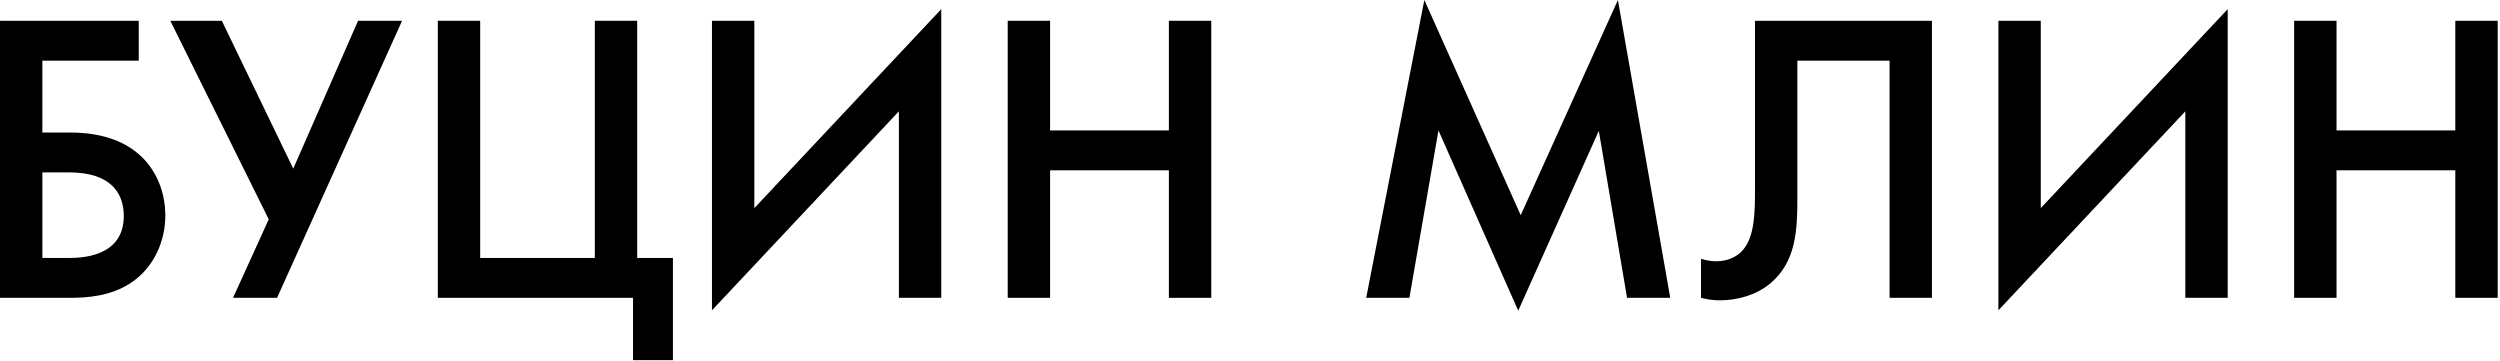 <?xml version="1.0" encoding="UTF-8" standalone="no"?><!DOCTYPE svg PUBLIC "-//W3C//DTD SVG 1.1//EN" "http://www.w3.org/Graphics/SVG/1.1/DTD/svg11.dtd"><svg width="100%" height="100%" viewBox="0 0 692 100" version="1.1" xmlns="http://www.w3.org/2000/svg" xmlns:xlink="http://www.w3.org/1999/xlink" xml:space="preserve" xmlns:serif="http://www.serif.com/" style="fill-rule:evenodd;clip-rule:evenodd;stroke-linejoin:round;stroke-miterlimit:2;"><path d="M0,82.439l19.431,0c4.714,0 11.268,-0.46 16.787,-4.139c6.439,-4.254 9.543,-11.613 9.543,-18.627c0,-7.013 -2.874,-13.107 -7.243,-16.901c-5.864,-5.174 -13.683,-6.094 -19.202,-6.094l-7.588,-0l-0,-19.891l26.675,-0l-0,-11.038l-38.403,-0l0,76.69Zm11.728,-34.723l7.358,-0c12.418,-0 15.177,6.554 15.177,12.072c0,11.613 -12.302,11.613 -15.407,11.613l-7.128,0l-0,-23.685Z" style="fill-rule:nonzero;"/><path d="M47.141,5.749l27.25,54.959l-9.888,21.731l12.187,0l34.608,-76.69l-12.187,-0l-17.937,40.932l-19.776,-40.932l-14.257,-0Z" style="fill-rule:nonzero;"/><path d="M121.187,82.439l54.039,0l0,17.247l11.038,-0l-0,-28.285l-9.888,0l-0,-65.652l-11.728,-0l0,65.652l-31.734,0l0,-65.652l-11.727,-0l-0,76.69Z" style="fill-rule:nonzero;"/><path d="M248.812,82.439l11.728,0l-0,-79.909l-51.74,55.074l-0,-51.855l-11.728,-0l-0,80.139l51.74,-55.074l-0,51.625Z" style="fill-rule:nonzero;"/><path d="M290.664,5.749l-11.728,-0l0,76.69l11.728,0l-0,-35.298l32.883,-0l0,35.298l11.728,0l0,-76.69l-11.728,-0l0,30.354l-32.883,0l-0,-30.354Z" style="fill-rule:nonzero;"/><path d="M390.12,82.439l8.048,-46.336l22.076,49.9l22.305,-49.785l7.819,46.221l11.958,0l-14.488,-82.439l-26.904,59.558l-26.675,-59.558l-16.097,82.439l11.958,0Z" style="fill-rule:nonzero;"/><path d="M485.781,5.749l0,45.761c0,6.669 0.115,14.372 -3.794,18.167c-1.495,1.494 -3.909,2.644 -6.899,2.644c-1.61,0 -3.104,-0.345 -4.254,-0.69l-0,10.808c1.38,0.345 3.104,0.69 5.174,0.69c4.829,-0 10.003,-1.38 13.912,-4.599c7.244,-5.979 7.589,-14.832 7.589,-23.571l-0,-38.172l25.525,-0l-0,65.652l11.728,0l-0,-76.69l-48.981,-0Z" style="fill-rule:nonzero;"/><path d="M604.898,82.439l11.728,0l-0,-79.909l-51.74,55.074l-0,-51.855l-11.728,-0l0,80.139l51.74,-55.074l0,51.625Z" style="fill-rule:nonzero;"/><path d="M646.75,5.749l-11.728,-0l0,76.69l11.728,0l-0,-35.298l32.884,-0l-0,35.298l11.727,0l0,-76.69l-11.727,-0l-0,30.354l-32.884,0l-0,-30.354Z" style="fill-rule:nonzero;"/></svg>